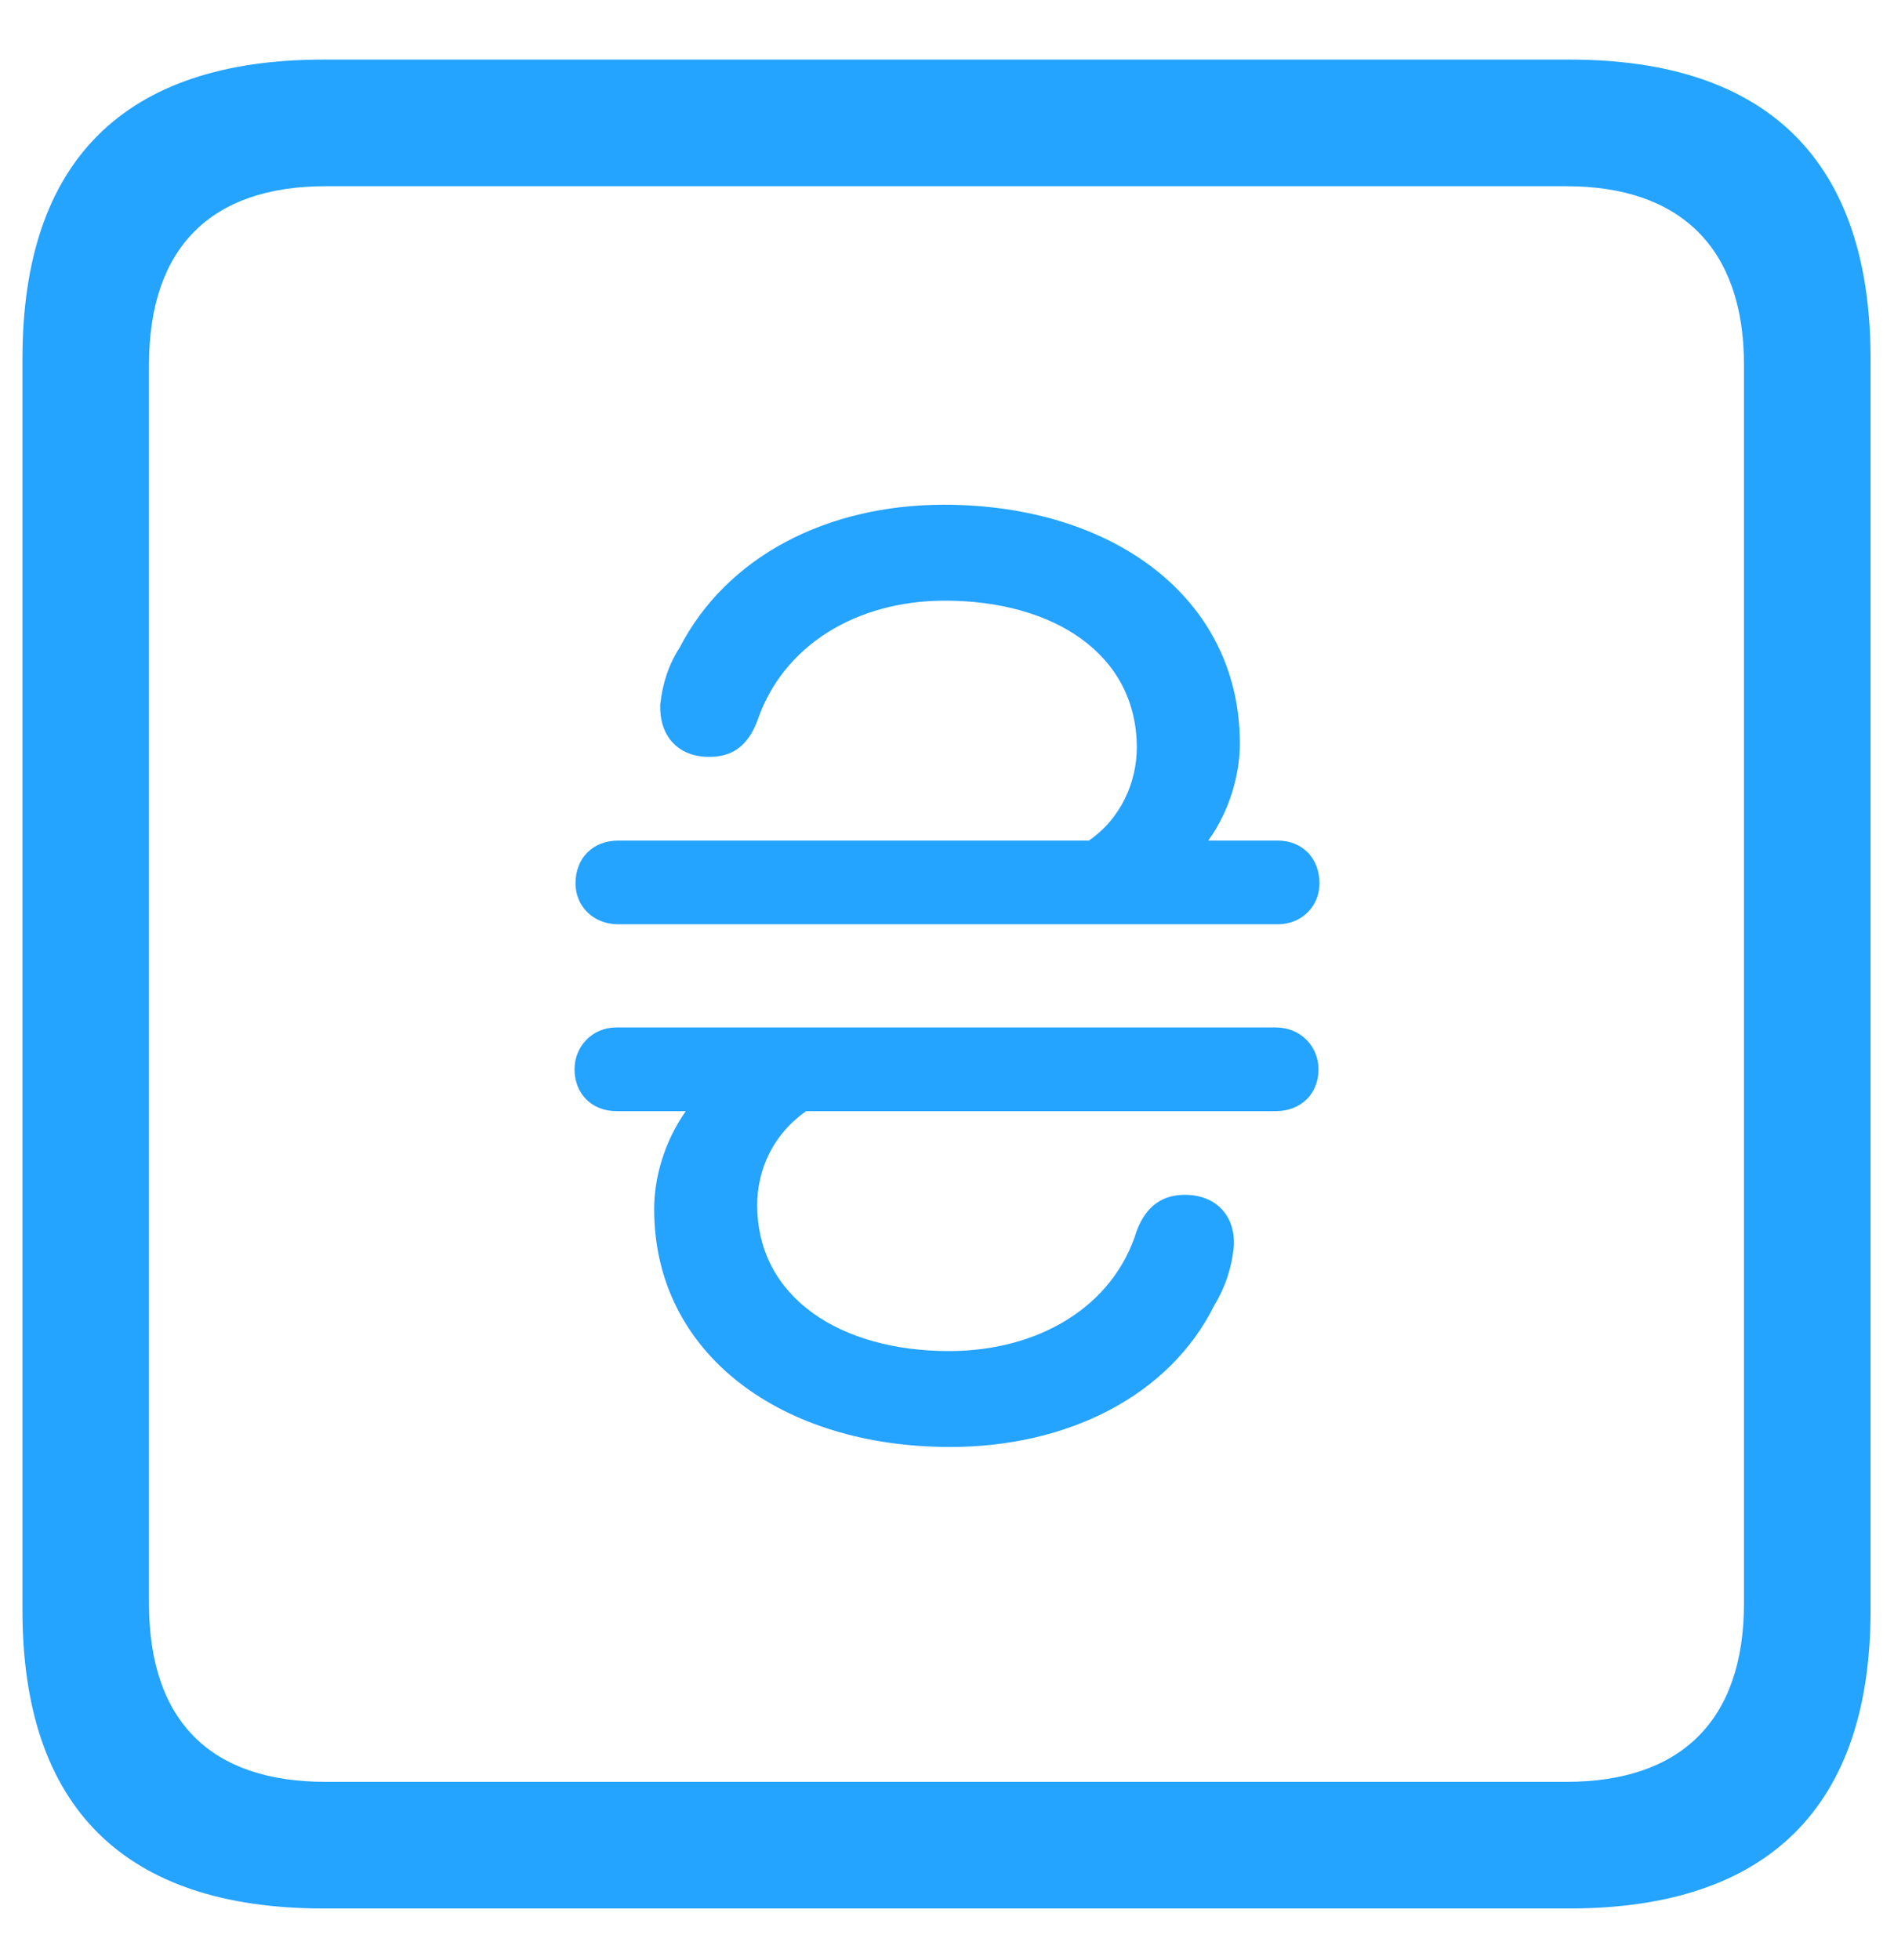 <svg width="29" height="30" viewBox="0 0 29 30" fill="none" xmlns="http://www.w3.org/2000/svg">
<path d="M4.953 29.209H24.031C27.078 29.209 28.641 27.646 28.641 24.646V5.49C28.641 2.475 27.078 0.912 24.031 0.912H4.953C1.906 0.912 0.344 2.459 0.344 5.49V24.646C0.344 27.662 1.906 29.209 4.953 29.209ZM4.984 27.271C3.234 27.271 2.281 26.35 2.281 24.537V5.584C2.281 3.787 3.234 2.85 4.984 2.85H23.984C25.719 2.85 26.703 3.787 26.703 5.584V24.537C26.703 26.35 25.719 27.271 23.984 27.271H4.984ZM8.812 13.521C8.812 13.865 9.078 14.146 9.469 14.146H19.562C19.938 14.146 20.203 13.865 20.203 13.521C20.203 13.131 19.938 12.865 19.562 12.865H18.5C18.828 12.412 18.984 11.85 18.984 11.381C18.984 9.146 17.031 7.725 14.453 7.725C12.656 7.725 11.125 8.521 10.406 9.912C10.234 10.178 10.141 10.475 10.109 10.787C10.094 11.24 10.359 11.584 10.859 11.584C11.188 11.584 11.438 11.443 11.594 11.037C11.984 9.881 13.109 9.193 14.469 9.193C16.125 9.193 17.406 10.006 17.406 11.443C17.406 11.959 17.172 12.521 16.672 12.865H9.469C9.078 12.865 8.812 13.131 8.812 13.521ZM8.797 16.365C8.797 16.74 9.062 17.006 9.438 17.006H10.5C10.172 17.475 10.016 18.021 10.016 18.506C10.016 20.725 11.969 22.146 14.547 22.146C16.344 22.146 17.906 21.365 18.594 19.975C18.766 19.693 18.859 19.396 18.891 19.084C18.922 18.631 18.641 18.287 18.141 18.287C17.828 18.287 17.562 18.428 17.406 18.834C17.047 20.006 15.891 20.678 14.531 20.678C12.875 20.678 11.594 19.865 11.594 18.443C11.594 17.912 11.828 17.365 12.344 17.006H19.531C19.922 17.006 20.188 16.74 20.188 16.365C20.188 16.021 19.922 15.725 19.531 15.725H9.438C9.062 15.725 8.797 16.021 8.797 16.365Z" fill="#24A3FF"/>
</svg>
